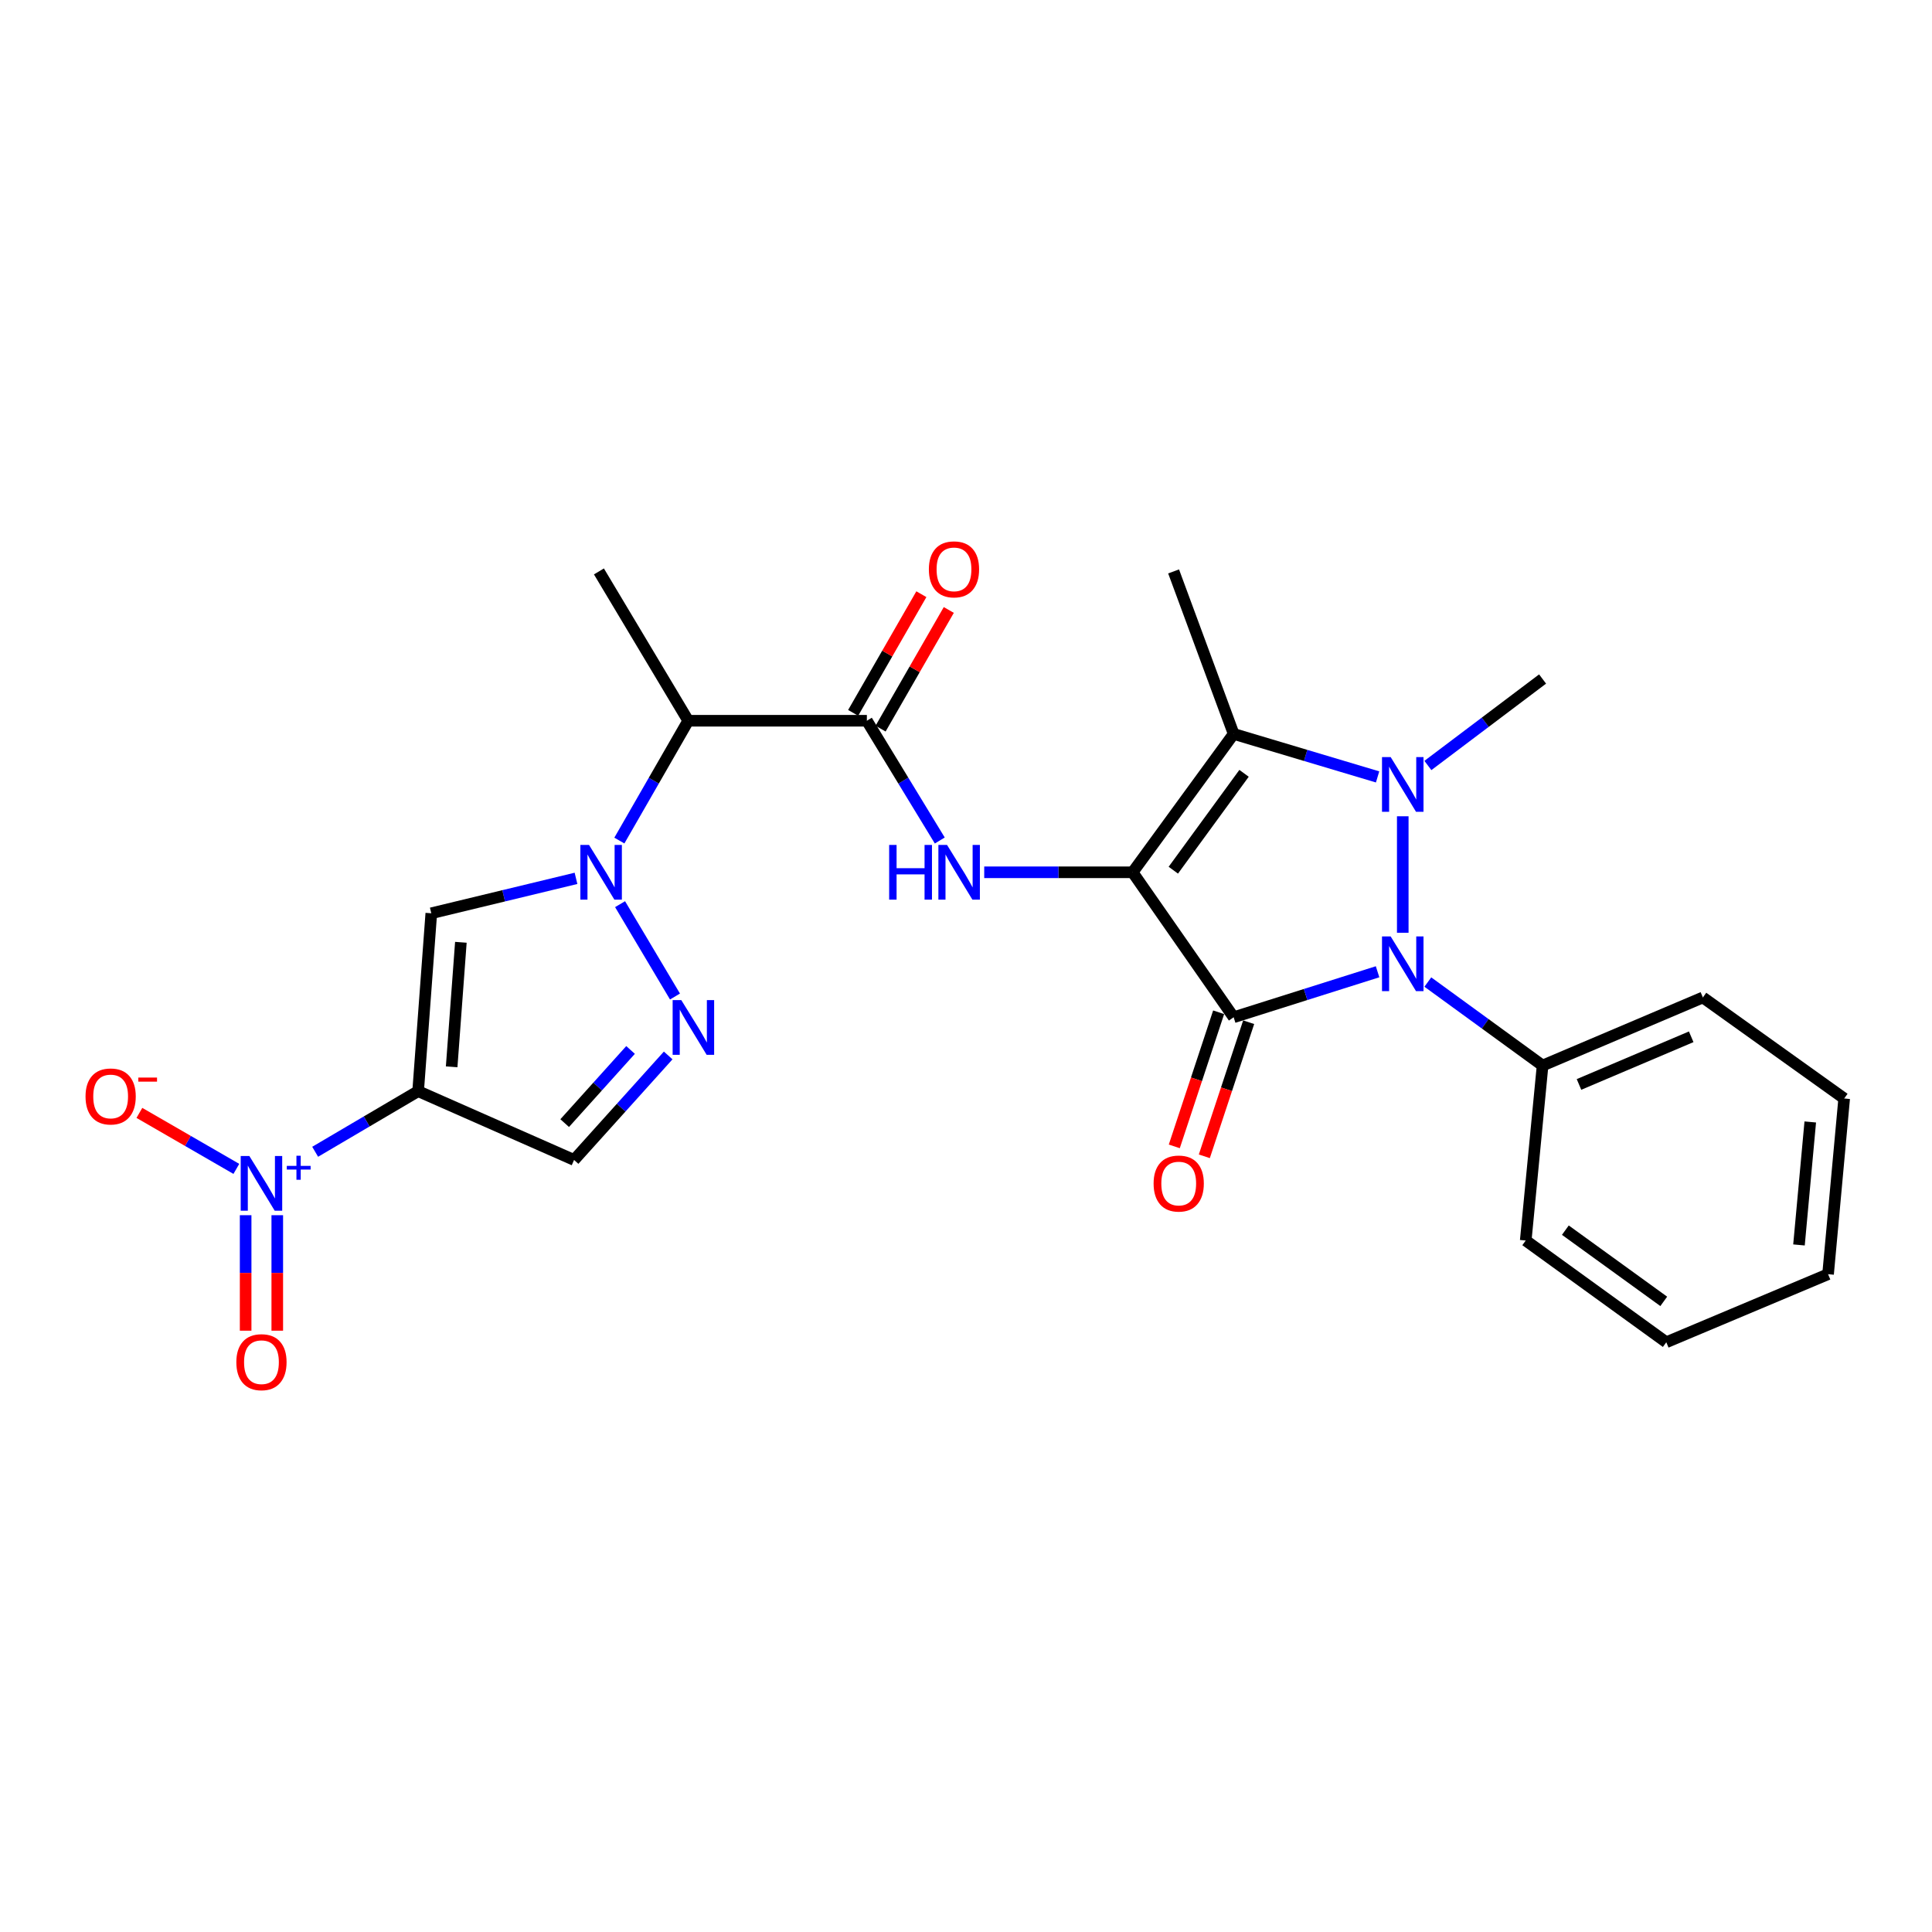 <?xml version='1.0' encoding='iso-8859-1'?>
<svg version='1.1' baseProfile='full'
              xmlns='http://www.w3.org/2000/svg'
                      xmlns:rdkit='http://www.rdkit.org/xml'
                      xmlns:xlink='http://www.w3.org/1999/xlink'
                  xml:space='preserve'
width='1000px' height='1000px' viewBox='0 0 1000 1000'>
<!-- END OF HEADER -->
<rect style='opacity:1.0;fill:#FFFFFF;stroke:none' width='1000' height='1000' x='0' y='0'> </rect>
<path class='bond-0' d='M 586.241,451.497 L 638.537,526.526' style='fill:none;fill-rule:evenodd;stroke:#000000;stroke-width:6px;stroke-linecap:butt;stroke-linejoin:miter;stroke-opacity:1' />
<path class='bond-3' d='M 586.241,451.497 L 638.537,379.87' style='fill:none;fill-rule:evenodd;stroke:#000000;stroke-width:6px;stroke-linecap:butt;stroke-linejoin:miter;stroke-opacity:1' />
<path class='bond-3' d='M 607.309,450.408 L 643.917,400.269' style='fill:none;fill-rule:evenodd;stroke:#000000;stroke-width:6px;stroke-linecap:butt;stroke-linejoin:miter;stroke-opacity:1' />
<path class='bond-7' d='M 586.241,451.497 L 547.836,451.497' style='fill:none;fill-rule:evenodd;stroke:#000000;stroke-width:6px;stroke-linecap:butt;stroke-linejoin:miter;stroke-opacity:1' />
<path class='bond-7' d='M 547.836,451.497 L 509.432,451.497' style='fill:none;fill-rule:evenodd;stroke:#0000FF;stroke-width:6px;stroke-linecap:butt;stroke-linejoin:miter;stroke-opacity:1' />
<path class='bond-2' d='M 638.537,526.526 L 675.784,514.754' style='fill:none;fill-rule:evenodd;stroke:#000000;stroke-width:6px;stroke-linecap:butt;stroke-linejoin:miter;stroke-opacity:1' />
<path class='bond-2' d='M 675.784,514.754 L 713.03,502.983' style='fill:none;fill-rule:evenodd;stroke:#0000FF;stroke-width:6px;stroke-linecap:butt;stroke-linejoin:miter;stroke-opacity:1' />
<path class='bond-13' d='M 630.764,523.956 L 619.288,558.659' style='fill:none;fill-rule:evenodd;stroke:#000000;stroke-width:6px;stroke-linecap:butt;stroke-linejoin:miter;stroke-opacity:1' />
<path class='bond-13' d='M 619.288,558.659 L 607.812,593.362' style='fill:none;fill-rule:evenodd;stroke:#FF0000;stroke-width:6px;stroke-linecap:butt;stroke-linejoin:miter;stroke-opacity:1' />
<path class='bond-13' d='M 646.31,529.096 L 634.834,563.8' style='fill:none;fill-rule:evenodd;stroke:#000000;stroke-width:6px;stroke-linecap:butt;stroke-linejoin:miter;stroke-opacity:1' />
<path class='bond-13' d='M 634.834,563.8 L 623.358,598.503' style='fill:none;fill-rule:evenodd;stroke:#FF0000;stroke-width:6px;stroke-linecap:butt;stroke-linejoin:miter;stroke-opacity:1' />
<path class='bond-1' d='M 713.041,402.131 L 675.789,391.001' style='fill:none;fill-rule:evenodd;stroke:#0000FF;stroke-width:6px;stroke-linecap:butt;stroke-linejoin:miter;stroke-opacity:1' />
<path class='bond-1' d='M 675.789,391.001 L 638.537,379.87' style='fill:none;fill-rule:evenodd;stroke:#000000;stroke-width:6px;stroke-linecap:butt;stroke-linejoin:miter;stroke-opacity:1' />
<path class='bond-18' d='M 739.071,396.216 L 768.755,373.834' style='fill:none;fill-rule:evenodd;stroke:#0000FF;stroke-width:6px;stroke-linecap:butt;stroke-linejoin:miter;stroke-opacity:1' />
<path class='bond-18' d='M 768.755,373.834 L 798.438,351.452' style='fill:none;fill-rule:evenodd;stroke:#000000;stroke-width:6px;stroke-linecap:butt;stroke-linejoin:miter;stroke-opacity:1' />
<path class='bond-26' d='M 726.065,422.504 L 726.065,482.794' style='fill:none;fill-rule:evenodd;stroke:#0000FF;stroke-width:6px;stroke-linecap:butt;stroke-linejoin:miter;stroke-opacity:1' />
<path class='bond-15' d='M 739.043,508.306 L 768.74,529.915' style='fill:none;fill-rule:evenodd;stroke:#0000FF;stroke-width:6px;stroke-linecap:butt;stroke-linejoin:miter;stroke-opacity:1' />
<path class='bond-15' d='M 768.74,529.915 L 798.438,551.524' style='fill:none;fill-rule:evenodd;stroke:#000000;stroke-width:6px;stroke-linecap:butt;stroke-linejoin:miter;stroke-opacity:1' />
<path class='bond-19' d='M 638.537,379.87 L 607.454,295.762' style='fill:none;fill-rule:evenodd;stroke:#000000;stroke-width:6px;stroke-linecap:butt;stroke-linejoin:miter;stroke-opacity:1' />
<path class='bond-4' d='M 216.426,564.786 L 223.239,472.71' style='fill:none;fill-rule:evenodd;stroke:#000000;stroke-width:6px;stroke-linecap:butt;stroke-linejoin:miter;stroke-opacity:1' />
<path class='bond-4' d='M 233.777,552.183 L 238.546,487.73' style='fill:none;fill-rule:evenodd;stroke:#000000;stroke-width:6px;stroke-linecap:butt;stroke-linejoin:miter;stroke-opacity:1' />
<path class='bond-6' d='M 216.426,564.786 L 189.776,580.471' style='fill:none;fill-rule:evenodd;stroke:#000000;stroke-width:6px;stroke-linecap:butt;stroke-linejoin:miter;stroke-opacity:1' />
<path class='bond-6' d='M 189.776,580.471 L 163.126,596.156' style='fill:none;fill-rule:evenodd;stroke:#0000FF;stroke-width:6px;stroke-linecap:butt;stroke-linejoin:miter;stroke-opacity:1' />
<path class='bond-27' d='M 216.426,564.786 L 297.14,600.391' style='fill:none;fill-rule:evenodd;stroke:#000000;stroke-width:6px;stroke-linecap:butt;stroke-linejoin:miter;stroke-opacity:1' />
<path class='bond-5' d='M 320.58,435.075 L 338.406,404.066' style='fill:none;fill-rule:evenodd;stroke:#0000FF;stroke-width:6px;stroke-linecap:butt;stroke-linejoin:miter;stroke-opacity:1' />
<path class='bond-5' d='M 338.406,404.066 L 356.232,373.057' style='fill:none;fill-rule:evenodd;stroke:#000000;stroke-width:6px;stroke-linecap:butt;stroke-linejoin:miter;stroke-opacity:1' />
<path class='bond-8' d='M 298.139,454.634 L 260.689,463.672' style='fill:none;fill-rule:evenodd;stroke:#0000FF;stroke-width:6px;stroke-linecap:butt;stroke-linejoin:miter;stroke-opacity:1' />
<path class='bond-8' d='M 260.689,463.672 L 223.239,472.71' style='fill:none;fill-rule:evenodd;stroke:#000000;stroke-width:6px;stroke-linecap:butt;stroke-linejoin:miter;stroke-opacity:1' />
<path class='bond-9' d='M 320.949,467.993 L 349.374,515.795' style='fill:none;fill-rule:evenodd;stroke:#0000FF;stroke-width:6px;stroke-linecap:butt;stroke-linejoin:miter;stroke-opacity:1' />
<path class='bond-14' d='M 122.336,605.014 L 97.242,590.524' style='fill:none;fill-rule:evenodd;stroke:#0000FF;stroke-width:6px;stroke-linecap:butt;stroke-linejoin:miter;stroke-opacity:1' />
<path class='bond-14' d='M 97.242,590.524 L 72.149,576.034' style='fill:none;fill-rule:evenodd;stroke:#FF0000;stroke-width:6px;stroke-linecap:butt;stroke-linejoin:miter;stroke-opacity:1' />
<path class='bond-16' d='M 127.142,628.988 L 127.142,658.876' style='fill:none;fill-rule:evenodd;stroke:#0000FF;stroke-width:6px;stroke-linecap:butt;stroke-linejoin:miter;stroke-opacity:1' />
<path class='bond-16' d='M 127.142,658.876 L 127.142,688.764' style='fill:none;fill-rule:evenodd;stroke:#FF0000;stroke-width:6px;stroke-linecap:butt;stroke-linejoin:miter;stroke-opacity:1' />
<path class='bond-16' d='M 143.516,628.988 L 143.516,658.876' style='fill:none;fill-rule:evenodd;stroke:#0000FF;stroke-width:6px;stroke-linecap:butt;stroke-linejoin:miter;stroke-opacity:1' />
<path class='bond-16' d='M 143.516,658.876 L 143.516,688.764' style='fill:none;fill-rule:evenodd;stroke:#FF0000;stroke-width:6px;stroke-linecap:butt;stroke-linejoin:miter;stroke-opacity:1' />
<path class='bond-10' d='M 486.429,435.041 L 467.559,404.049' style='fill:none;fill-rule:evenodd;stroke:#0000FF;stroke-width:6px;stroke-linecap:butt;stroke-linejoin:miter;stroke-opacity:1' />
<path class='bond-10' d='M 467.559,404.049 L 448.69,373.057' style='fill:none;fill-rule:evenodd;stroke:#000000;stroke-width:6px;stroke-linecap:butt;stroke-linejoin:miter;stroke-opacity:1' />
<path class='bond-12' d='M 345.85,546.3 L 321.495,573.345' style='fill:none;fill-rule:evenodd;stroke:#0000FF;stroke-width:6px;stroke-linecap:butt;stroke-linejoin:miter;stroke-opacity:1' />
<path class='bond-12' d='M 321.495,573.345 L 297.14,600.391' style='fill:none;fill-rule:evenodd;stroke:#000000;stroke-width:6px;stroke-linecap:butt;stroke-linejoin:miter;stroke-opacity:1' />
<path class='bond-12' d='M 326.376,543.456 L 309.328,562.388' style='fill:none;fill-rule:evenodd;stroke:#0000FF;stroke-width:6px;stroke-linecap:butt;stroke-linejoin:miter;stroke-opacity:1' />
<path class='bond-12' d='M 309.328,562.388 L 292.279,581.32' style='fill:none;fill-rule:evenodd;stroke:#000000;stroke-width:6px;stroke-linecap:butt;stroke-linejoin:miter;stroke-opacity:1' />
<path class='bond-11' d='M 448.69,373.057 L 356.232,373.057' style='fill:none;fill-rule:evenodd;stroke:#000000;stroke-width:6px;stroke-linecap:butt;stroke-linejoin:miter;stroke-opacity:1' />
<path class='bond-17' d='M 455.788,377.137 L 473.441,346.428' style='fill:none;fill-rule:evenodd;stroke:#000000;stroke-width:6px;stroke-linecap:butt;stroke-linejoin:miter;stroke-opacity:1' />
<path class='bond-17' d='M 473.441,346.428 L 491.095,315.718' style='fill:none;fill-rule:evenodd;stroke:#FF0000;stroke-width:6px;stroke-linecap:butt;stroke-linejoin:miter;stroke-opacity:1' />
<path class='bond-17' d='M 441.592,368.976 L 459.246,338.267' style='fill:none;fill-rule:evenodd;stroke:#000000;stroke-width:6px;stroke-linecap:butt;stroke-linejoin:miter;stroke-opacity:1' />
<path class='bond-17' d='M 459.246,338.267 L 476.899,307.558' style='fill:none;fill-rule:evenodd;stroke:#FF0000;stroke-width:6px;stroke-linecap:butt;stroke-linejoin:miter;stroke-opacity:1' />
<path class='bond-20' d='M 356.232,373.057 L 310.003,295.762' style='fill:none;fill-rule:evenodd;stroke:#000000;stroke-width:6px;stroke-linecap:butt;stroke-linejoin:miter;stroke-opacity:1' />
<path class='bond-21' d='M 798.438,551.524 L 881.408,516.283' style='fill:none;fill-rule:evenodd;stroke:#000000;stroke-width:6px;stroke-linecap:butt;stroke-linejoin:miter;stroke-opacity:1' />
<path class='bond-21' d='M 817.285,561.308 L 875.364,536.64' style='fill:none;fill-rule:evenodd;stroke:#000000;stroke-width:6px;stroke-linecap:butt;stroke-linejoin:miter;stroke-opacity:1' />
<path class='bond-22' d='M 798.438,551.524 L 789.714,642.09' style='fill:none;fill-rule:evenodd;stroke:#000000;stroke-width:6px;stroke-linecap:butt;stroke-linejoin:miter;stroke-opacity:1' />
<path class='bond-24' d='M 881.408,516.283 L 954.545,568.58' style='fill:none;fill-rule:evenodd;stroke:#000000;stroke-width:6px;stroke-linecap:butt;stroke-linejoin:miter;stroke-opacity:1' />
<path class='bond-23' d='M 789.714,642.09 L 862.469,694.75' style='fill:none;fill-rule:evenodd;stroke:#000000;stroke-width:6px;stroke-linecap:butt;stroke-linejoin:miter;stroke-opacity:1' />
<path class='bond-23' d='M 810.228,636.725 L 861.157,673.587' style='fill:none;fill-rule:evenodd;stroke:#000000;stroke-width:6px;stroke-linecap:butt;stroke-linejoin:miter;stroke-opacity:1' />
<path class='bond-25' d='M 862.469,694.75 L 946.204,659.519' style='fill:none;fill-rule:evenodd;stroke:#000000;stroke-width:6px;stroke-linecap:butt;stroke-linejoin:miter;stroke-opacity:1' />
<path class='bond-28' d='M 954.545,568.58 L 946.204,659.519' style='fill:none;fill-rule:evenodd;stroke:#000000;stroke-width:6px;stroke-linecap:butt;stroke-linejoin:miter;stroke-opacity:1' />
<path class='bond-28' d='M 936.989,580.725 L 931.15,644.382' style='fill:none;fill-rule:evenodd;stroke:#000000;stroke-width:6px;stroke-linecap:butt;stroke-linejoin:miter;stroke-opacity:1' />
<path  class='atom-2' d='M 719.805 391.863
L 729.085 406.863
Q 730.005 408.343, 731.485 411.023
Q 732.965 413.703, 733.045 413.863
L 733.045 391.863
L 736.805 391.863
L 736.805 420.183
L 732.925 420.183
L 722.965 403.783
Q 721.805 401.863, 720.565 399.663
Q 719.365 397.463, 719.005 396.783
L 719.005 420.183
L 715.325 420.183
L 715.325 391.863
L 719.805 391.863
' fill='#0000FF'/>
<path  class='atom-3' d='M 719.805 484.703
L 729.085 499.703
Q 730.005 501.183, 731.485 503.863
Q 732.965 506.543, 733.045 506.703
L 733.045 484.703
L 736.805 484.703
L 736.805 513.023
L 732.925 513.023
L 722.965 496.623
Q 721.805 494.703, 720.565 492.503
Q 719.365 490.303, 719.005 489.623
L 719.005 513.023
L 715.325 513.023
L 715.325 484.703
L 719.805 484.703
' fill='#0000FF'/>
<path  class='atom-6' d='M 304.88 437.337
L 314.16 452.337
Q 315.08 453.817, 316.56 456.497
Q 318.04 459.177, 318.12 459.337
L 318.12 437.337
L 321.88 437.337
L 321.88 465.657
L 318 465.657
L 308.04 449.257
Q 306.88 447.337, 305.64 445.137
Q 304.44 442.937, 304.08 442.257
L 304.08 465.657
L 300.4 465.657
L 300.4 437.337
L 304.88 437.337
' fill='#0000FF'/>
<path  class='atom-7' d='M 129.069 598.357
L 138.349 613.357
Q 139.269 614.837, 140.749 617.517
Q 142.229 620.197, 142.309 620.357
L 142.309 598.357
L 146.069 598.357
L 146.069 626.677
L 142.189 626.677
L 132.229 610.277
Q 131.069 608.357, 129.829 606.157
Q 128.629 603.957, 128.269 603.277
L 128.269 626.677
L 124.589 626.677
L 124.589 598.357
L 129.069 598.357
' fill='#0000FF'/>
<path  class='atom-7' d='M 148.445 603.461
L 153.435 603.461
L 153.435 598.208
L 155.652 598.208
L 155.652 603.461
L 160.774 603.461
L 160.774 605.362
L 155.652 605.362
L 155.652 610.642
L 153.435 610.642
L 153.435 605.362
L 148.445 605.362
L 148.445 603.461
' fill='#0000FF'/>
<path  class='atom-8' d='M 460.228 437.337
L 464.068 437.337
L 464.068 449.377
L 478.548 449.377
L 478.548 437.337
L 482.388 437.337
L 482.388 465.657
L 478.548 465.657
L 478.548 452.577
L 464.068 452.577
L 464.068 465.657
L 460.228 465.657
L 460.228 437.337
' fill='#0000FF'/>
<path  class='atom-8' d='M 490.188 437.337
L 499.468 452.337
Q 500.388 453.817, 501.868 456.497
Q 503.348 459.177, 503.428 459.337
L 503.428 437.337
L 507.188 437.337
L 507.188 465.657
L 503.308 465.657
L 493.348 449.257
Q 492.188 447.337, 490.948 445.137
Q 489.748 442.937, 489.388 442.257
L 489.388 465.657
L 485.708 465.657
L 485.708 437.337
L 490.188 437.337
' fill='#0000FF'/>
<path  class='atom-10' d='M 352.637 517.651
L 361.917 532.651
Q 362.837 534.131, 364.317 536.811
Q 365.797 539.491, 365.877 539.651
L 365.877 517.651
L 369.637 517.651
L 369.637 545.971
L 365.757 545.971
L 355.797 529.571
Q 354.637 527.651, 353.397 525.451
Q 352.197 523.251, 351.837 522.571
L 351.837 545.971
L 348.157 545.971
L 348.157 517.651
L 352.637 517.651
' fill='#0000FF'/>
<path  class='atom-14' d='M 597.101 612.597
Q 597.101 605.797, 600.461 601.997
Q 603.821 598.197, 610.101 598.197
Q 616.381 598.197, 619.741 601.997
Q 623.101 605.797, 623.101 612.597
Q 623.101 619.477, 619.701 623.397
Q 616.301 627.277, 610.101 627.277
Q 603.861 627.277, 600.461 623.397
Q 597.101 619.517, 597.101 612.597
M 610.101 624.077
Q 614.421 624.077, 616.741 621.197
Q 619.101 618.277, 619.101 612.597
Q 619.101 607.037, 616.741 604.237
Q 614.421 601.397, 610.101 601.397
Q 605.781 601.397, 603.421 604.197
Q 601.101 606.997, 601.101 612.597
Q 601.101 618.317, 603.421 621.197
Q 605.781 624.077, 610.101 624.077
' fill='#FF0000'/>
<path  class='atom-15' d='M 44.271 567.523
Q 44.271 560.723, 47.631 556.923
Q 50.991 553.123, 57.271 553.123
Q 63.551 553.123, 66.911 556.923
Q 70.271 560.723, 70.271 567.523
Q 70.271 574.403, 66.871 578.323
Q 63.471 582.203, 57.271 582.203
Q 51.031 582.203, 47.631 578.323
Q 44.271 574.443, 44.271 567.523
M 57.271 579.003
Q 61.591 579.003, 63.911 576.123
Q 66.271 573.203, 66.271 567.523
Q 66.271 561.963, 63.911 559.163
Q 61.591 556.323, 57.271 556.323
Q 52.951 556.323, 50.591 559.123
Q 48.271 561.923, 48.271 567.523
Q 48.271 573.243, 50.591 576.123
Q 52.951 579.003, 57.271 579.003
' fill='#FF0000'/>
<path  class='atom-15' d='M 71.591 557.745
L 81.28 557.745
L 81.28 559.857
L 71.591 559.857
L 71.591 557.745
' fill='#FF0000'/>
<path  class='atom-17' d='M 122.329 705.064
Q 122.329 698.264, 125.689 694.464
Q 129.049 690.664, 135.329 690.664
Q 141.609 690.664, 144.969 694.464
Q 148.329 698.264, 148.329 705.064
Q 148.329 711.944, 144.929 715.864
Q 141.529 719.744, 135.329 719.744
Q 129.089 719.744, 125.689 715.864
Q 122.329 711.984, 122.329 705.064
M 135.329 716.544
Q 139.649 716.544, 141.969 713.664
Q 144.329 710.744, 144.329 705.064
Q 144.329 699.504, 141.969 696.704
Q 139.649 693.864, 135.329 693.864
Q 131.009 693.864, 128.649 696.664
Q 126.329 699.464, 126.329 705.064
Q 126.329 710.784, 128.649 713.664
Q 131.009 716.544, 135.329 716.544
' fill='#FF0000'/>
<path  class='atom-18' d='M 480.782 294.696
Q 480.782 287.896, 484.142 284.096
Q 487.502 280.296, 493.782 280.296
Q 500.062 280.296, 503.422 284.096
Q 506.782 287.896, 506.782 294.696
Q 506.782 301.576, 503.382 305.496
Q 499.982 309.376, 493.782 309.376
Q 487.542 309.376, 484.142 305.496
Q 480.782 301.616, 480.782 294.696
M 493.782 306.176
Q 498.102 306.176, 500.422 303.296
Q 502.782 300.376, 502.782 294.696
Q 502.782 289.136, 500.422 286.336
Q 498.102 283.496, 493.782 283.496
Q 489.462 283.496, 487.102 286.296
Q 484.782 289.096, 484.782 294.696
Q 484.782 300.416, 487.102 303.296
Q 489.462 306.176, 493.782 306.176
' fill='#FF0000'/>
</svg>

